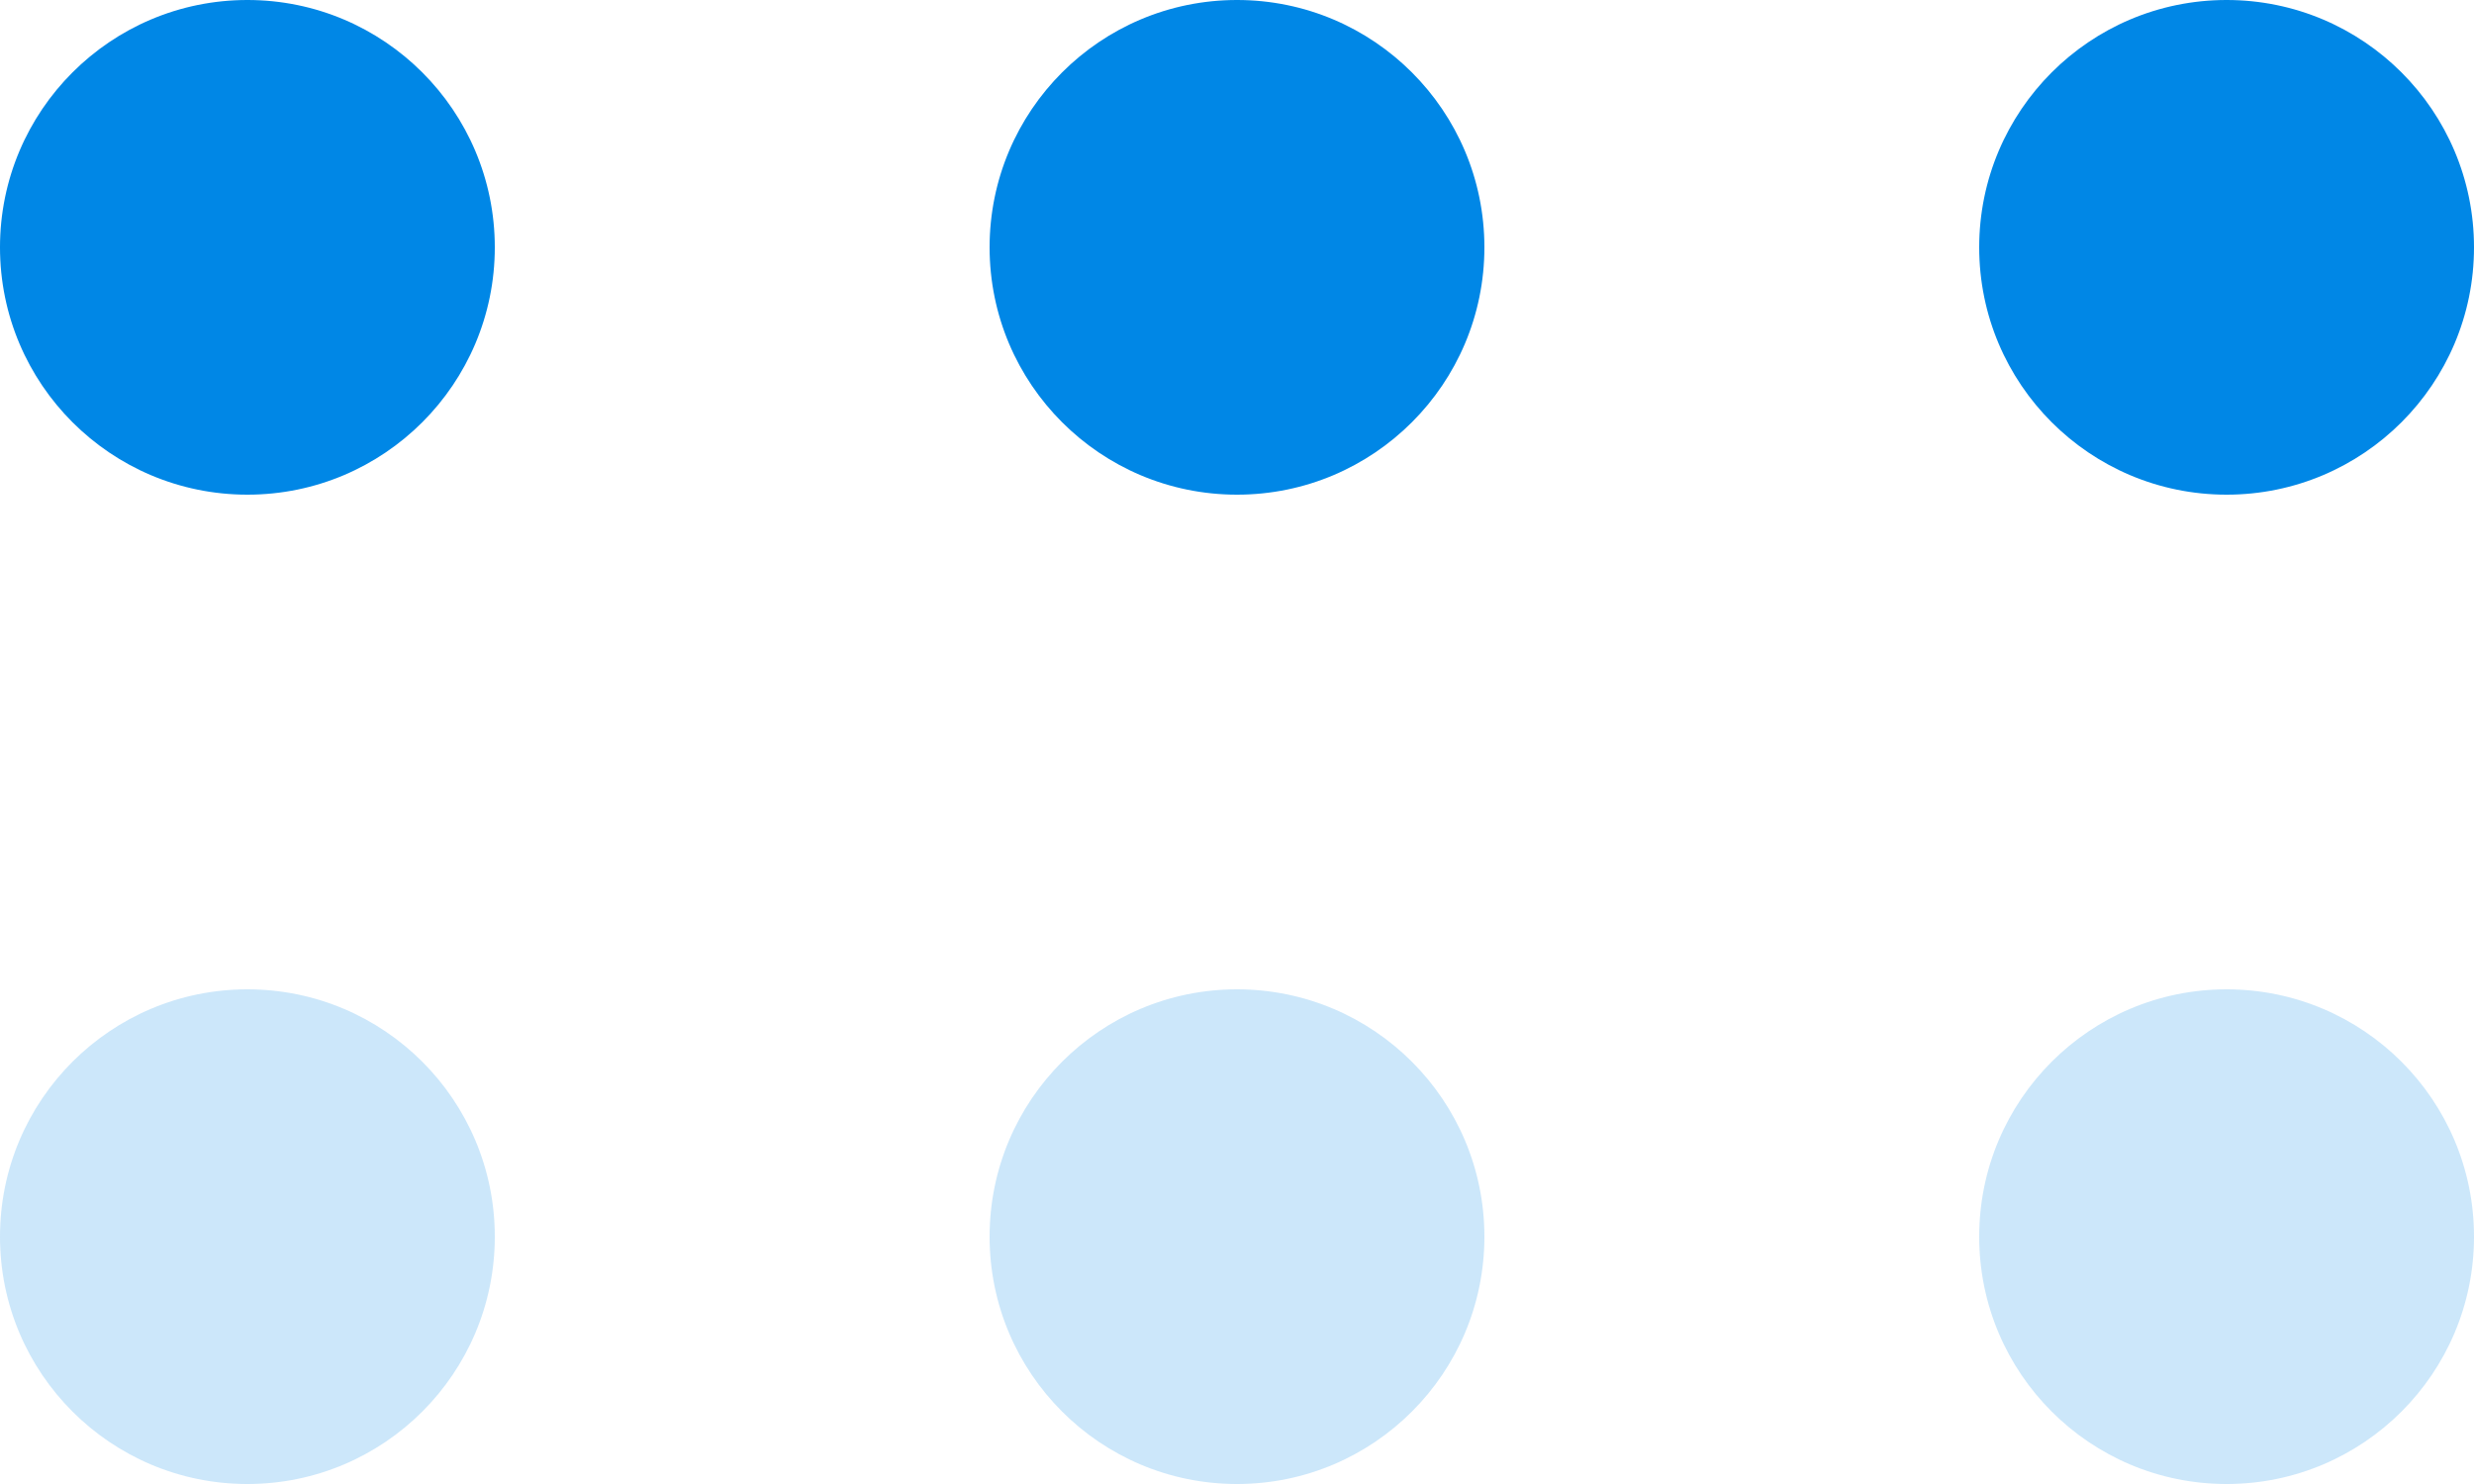 <svg width="60" height="36" viewBox="0 0 60 36" fill="none" xmlns="http://www.w3.org/2000/svg">
<circle cx="6" cy="6" r="6" fill="#0087E6"/>
<circle opacity="0.2" cx="6" cy="30" r="6" fill="#0087E6"/>
<circle cx="30" cy="6" r="6" fill="#0087E6"/>
<circle opacity="0.2" cx="30" cy="30" r="6" fill="#0087E6"/>
<circle cx="54" cy="6" r="6" fill="#0087E6"/>
<circle opacity="0.2" cx="54" cy="30" r="6" fill="#0087E6"/>
</svg>
